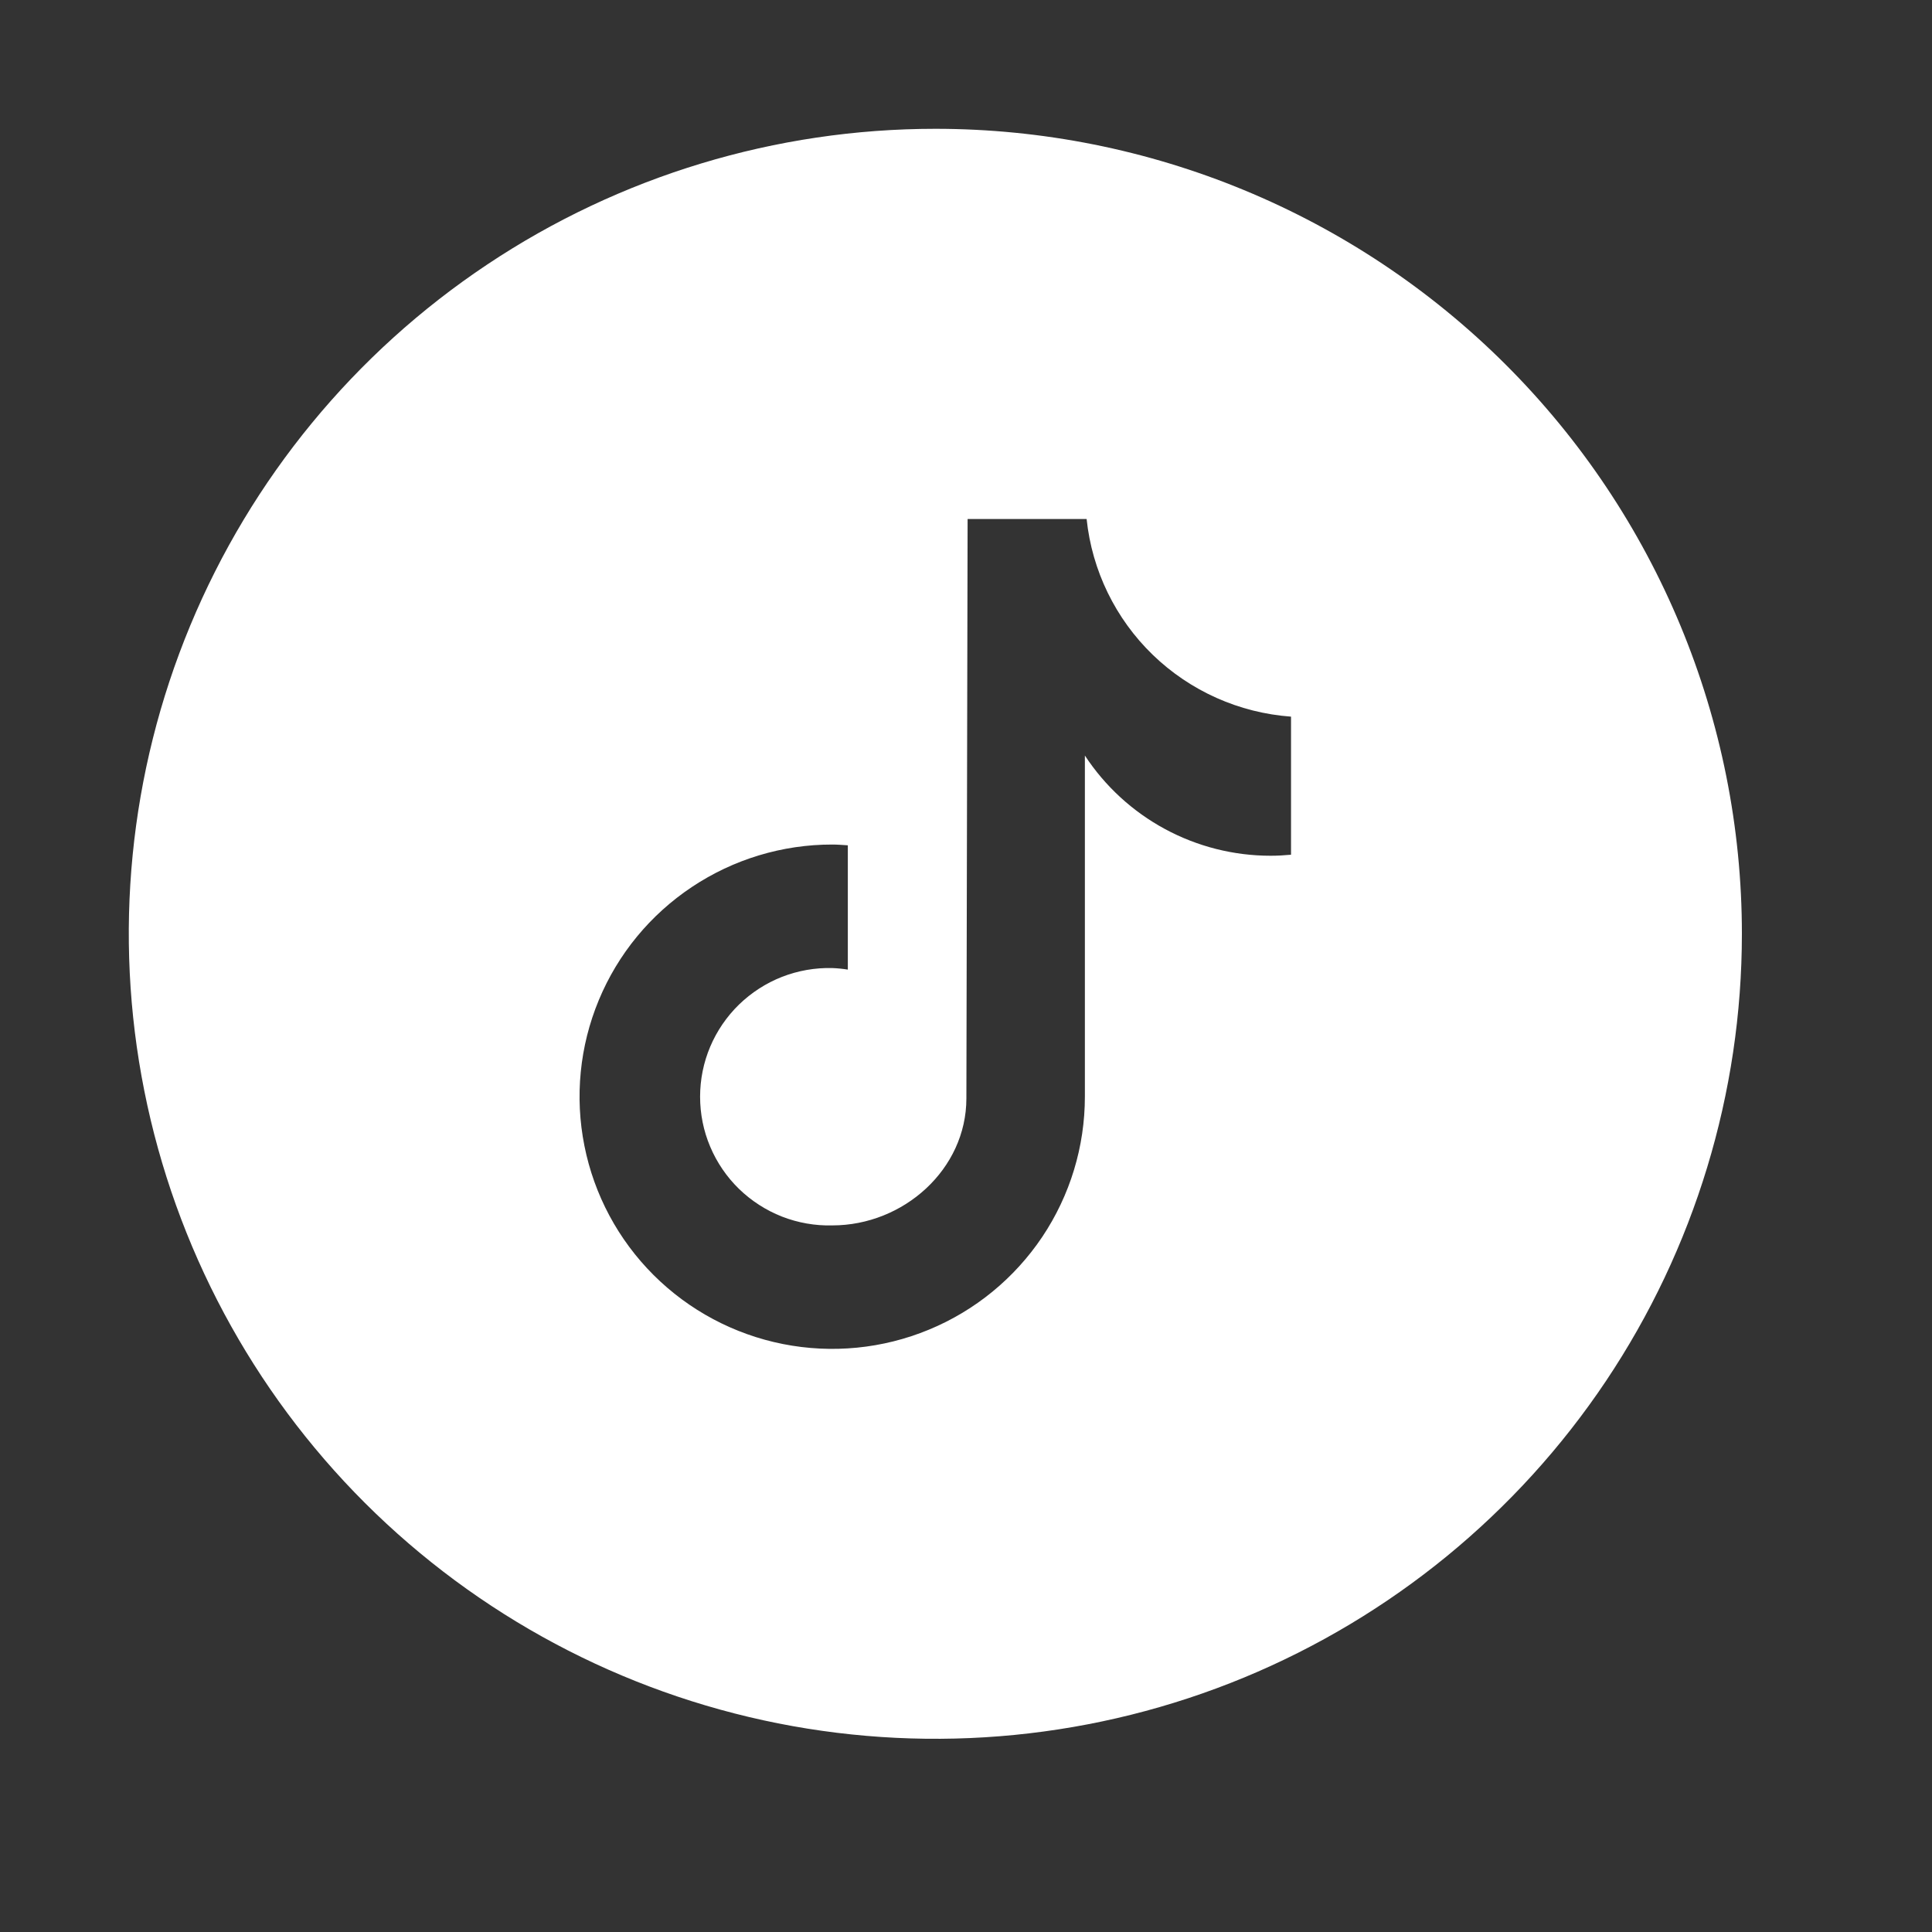 <svg width="30" height="30" viewBox="0 0 30 30" fill="none" xmlns="http://www.w3.org/2000/svg">
<rect x="0" y="0" width="30" height="30" fill="#333333" stroke="none"/>
<path d="M14.524 2C12.047 2 9.625 2.733 7.566 4.107C5.506 5.48 3.901 7.432 2.953 9.716C2.005 12.001 1.757 14.514 2.241 16.939C2.724 19.363 3.917 21.591 5.668 23.339C7.42 25.087 9.651 26.277 12.081 26.76C14.51 27.242 17.028 26.995 19.317 26.049C21.605 25.102 23.561 23.5 24.937 21.445C26.313 19.389 27.048 16.972 27.048 14.5C27.048 11.185 25.728 8.005 23.38 5.661C21.031 3.317 17.845 2 14.524 2ZM20.047 13.272C19.942 13.282 19.836 13.288 19.73 13.288C19.158 13.288 18.595 13.146 18.091 12.874C17.587 12.602 17.16 12.21 16.846 11.732V17.029C16.846 17.804 16.616 18.561 16.185 19.205C15.753 19.849 15.141 20.351 14.424 20.647C13.707 20.944 12.918 21.021 12.157 20.87C11.396 20.719 10.697 20.346 10.148 19.798C9.599 19.25 9.226 18.552 9.075 17.793C8.923 17.033 9.001 16.245 9.298 15.53C9.595 14.814 10.098 14.203 10.744 13.773C11.389 13.343 12.148 13.113 12.924 13.114C13.006 13.114 13.085 13.121 13.165 13.126V15.056C13.085 15.043 13.005 15.035 12.924 15.032C12.657 15.025 12.391 15.072 12.142 15.169C11.893 15.267 11.667 15.413 11.475 15.599C11.284 15.785 11.132 16.008 11.028 16.253C10.924 16.499 10.871 16.763 10.871 17.03C10.871 17.297 10.924 17.561 11.028 17.806C11.132 18.052 11.284 18.275 11.475 18.461C11.667 18.647 11.893 18.793 12.142 18.891C12.391 18.988 12.657 19.035 12.924 19.028C14.029 19.028 15.006 18.158 15.006 17.055C15.006 17.01 15.025 8.059 15.025 8.059H16.873C16.957 8.861 17.321 9.608 17.901 10.169C18.482 10.73 19.241 11.069 20.047 11.128V13.272Z" fill="white"/>
</svg>
